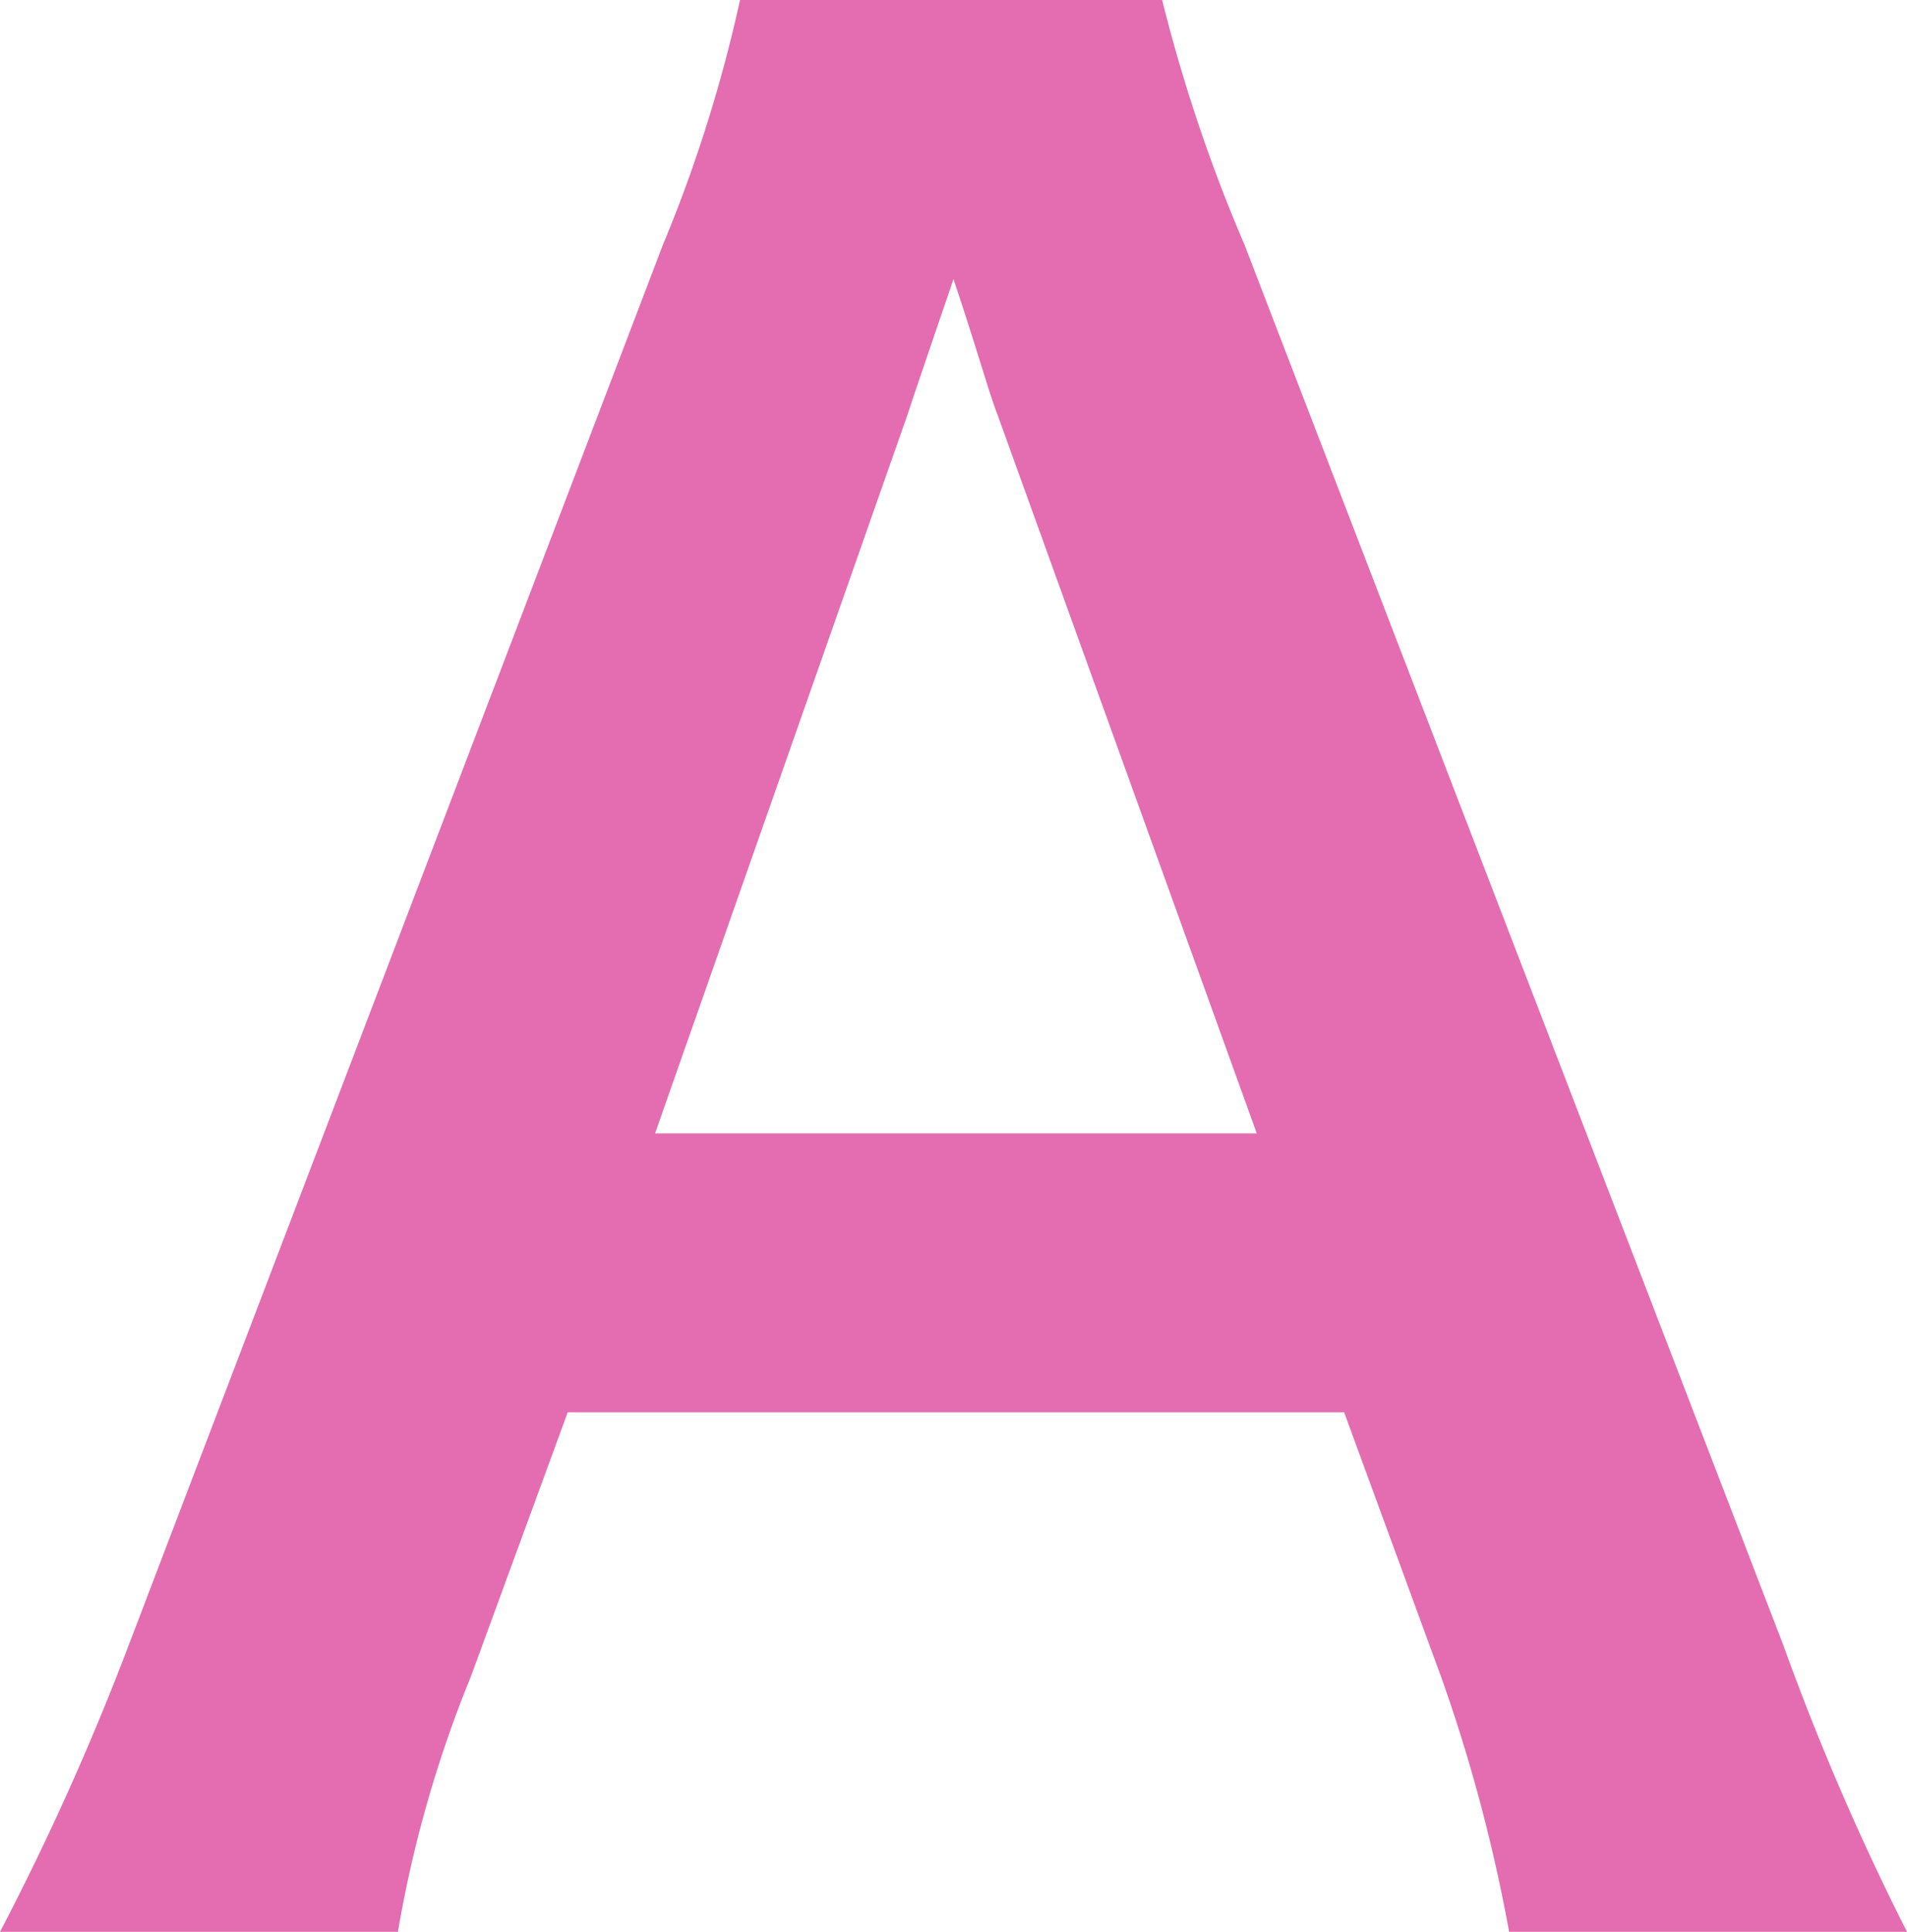<svg xmlns="http://www.w3.org/2000/svg" width="17.292" height="17.512" viewBox="0 0 17.292 17.512"><path d="M8.646.264a23.088,23.088,0,0,1-1.122-2.6L2.64-15.026a14.567,14.567,0,0,1-.748-2.222H-1.936a13.03,13.03,0,0,1-.7,2.222L-7.48-2.332A24.048,24.048,0,0,1-8.646.264h3.608a10.972,10.972,0,0,1,.66-2.31l.88-2.4h7.04l.88,2.4A14.793,14.793,0,0,1,5.038.264ZM2.75-6.974H-2.706l2.288-6.512c.066-.2.066-.2.418-1.232.242.726.308.99.4,1.232Z" transform="translate(8.646 17.248)" fill="#e36db0"/></svg>